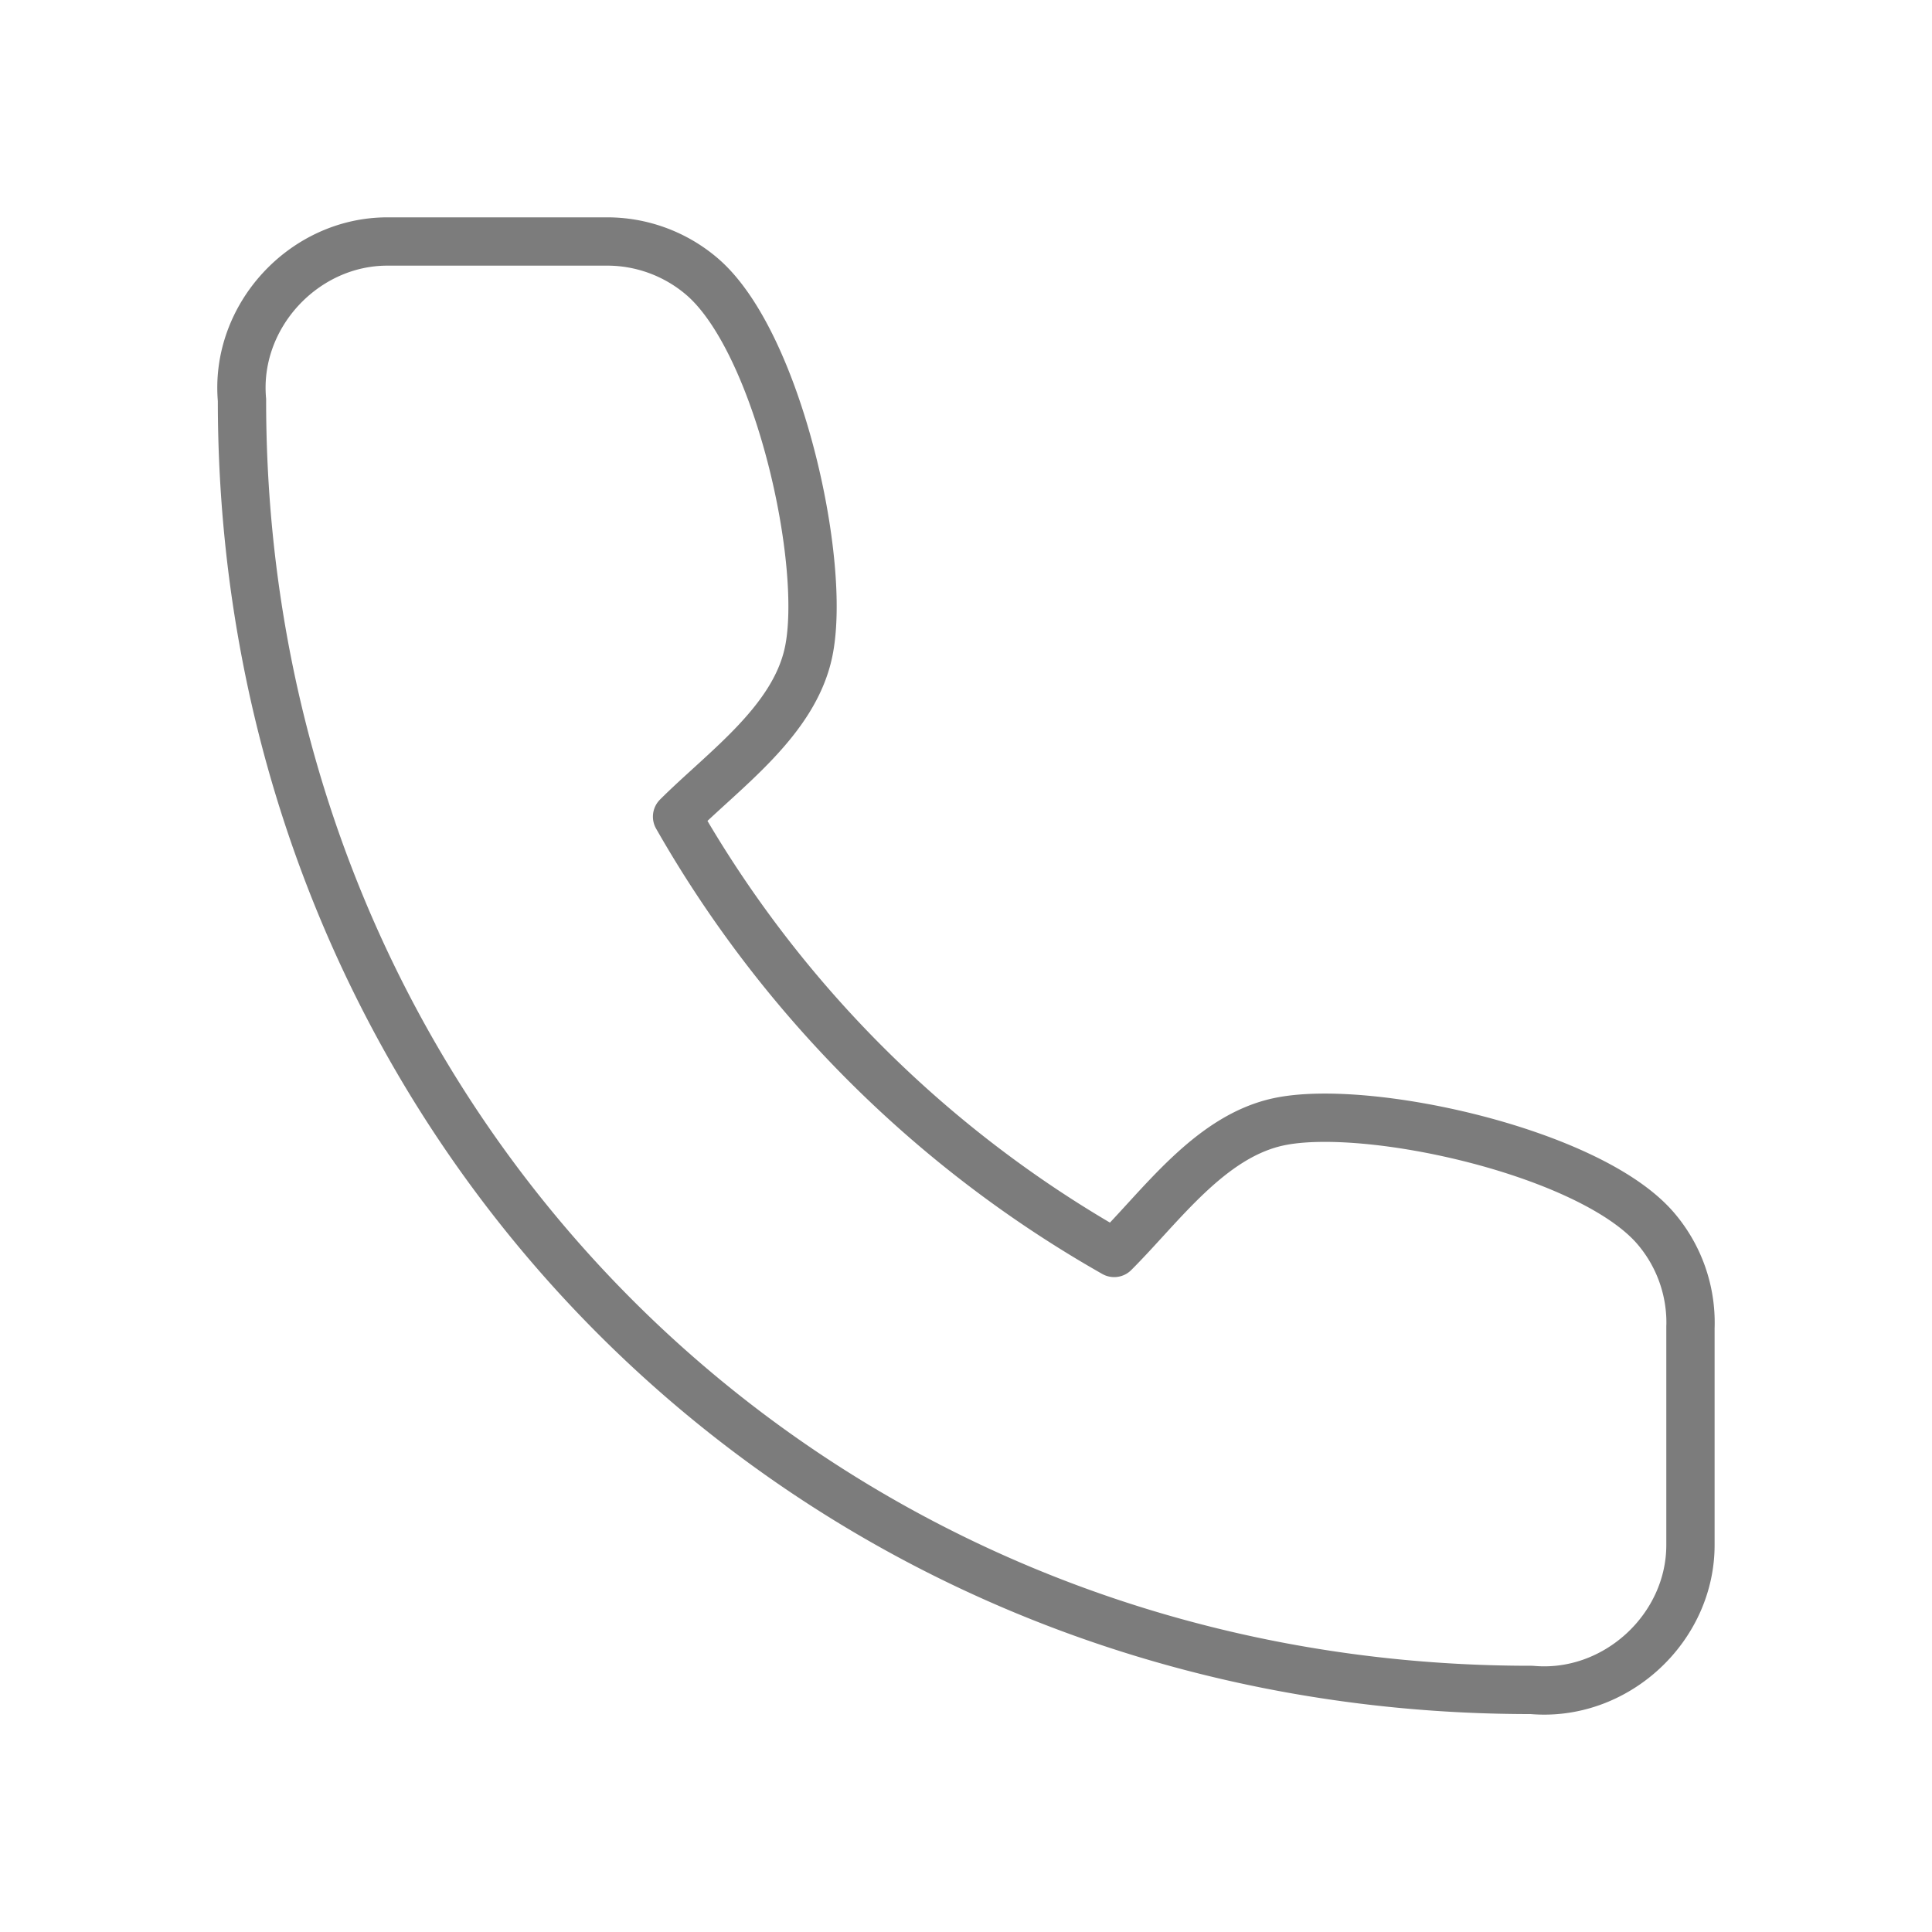 <svg width="40" height="40" viewBox="0 0 40 40" fill="none" xmlns="http://www.w3.org/2000/svg"><path d="M34.999 27.461v4.516c.007 1.727-1.545 3.168-3.288 3.011C16.667 35 5 23.225 5.01 8.282 4.856 6.548 6.29 5.002 8.015 5h4.525a3.02 3.02 0 0 1 1.997.728c1.578 1.354 2.592 5.952 2.202 7.78-.305 1.426-1.743 2.424-2.721 3.4a24.1 24.1 0 0 0 9.05 9.033c.978-.976 1.979-2.412 3.408-2.716 1.834-.39 6.46.626 7.81 2.215A3 3 0 0 1 35 27.461" stroke="#7C7C7C" stroke-linecap="round" stroke-linejoin="round"/></svg>